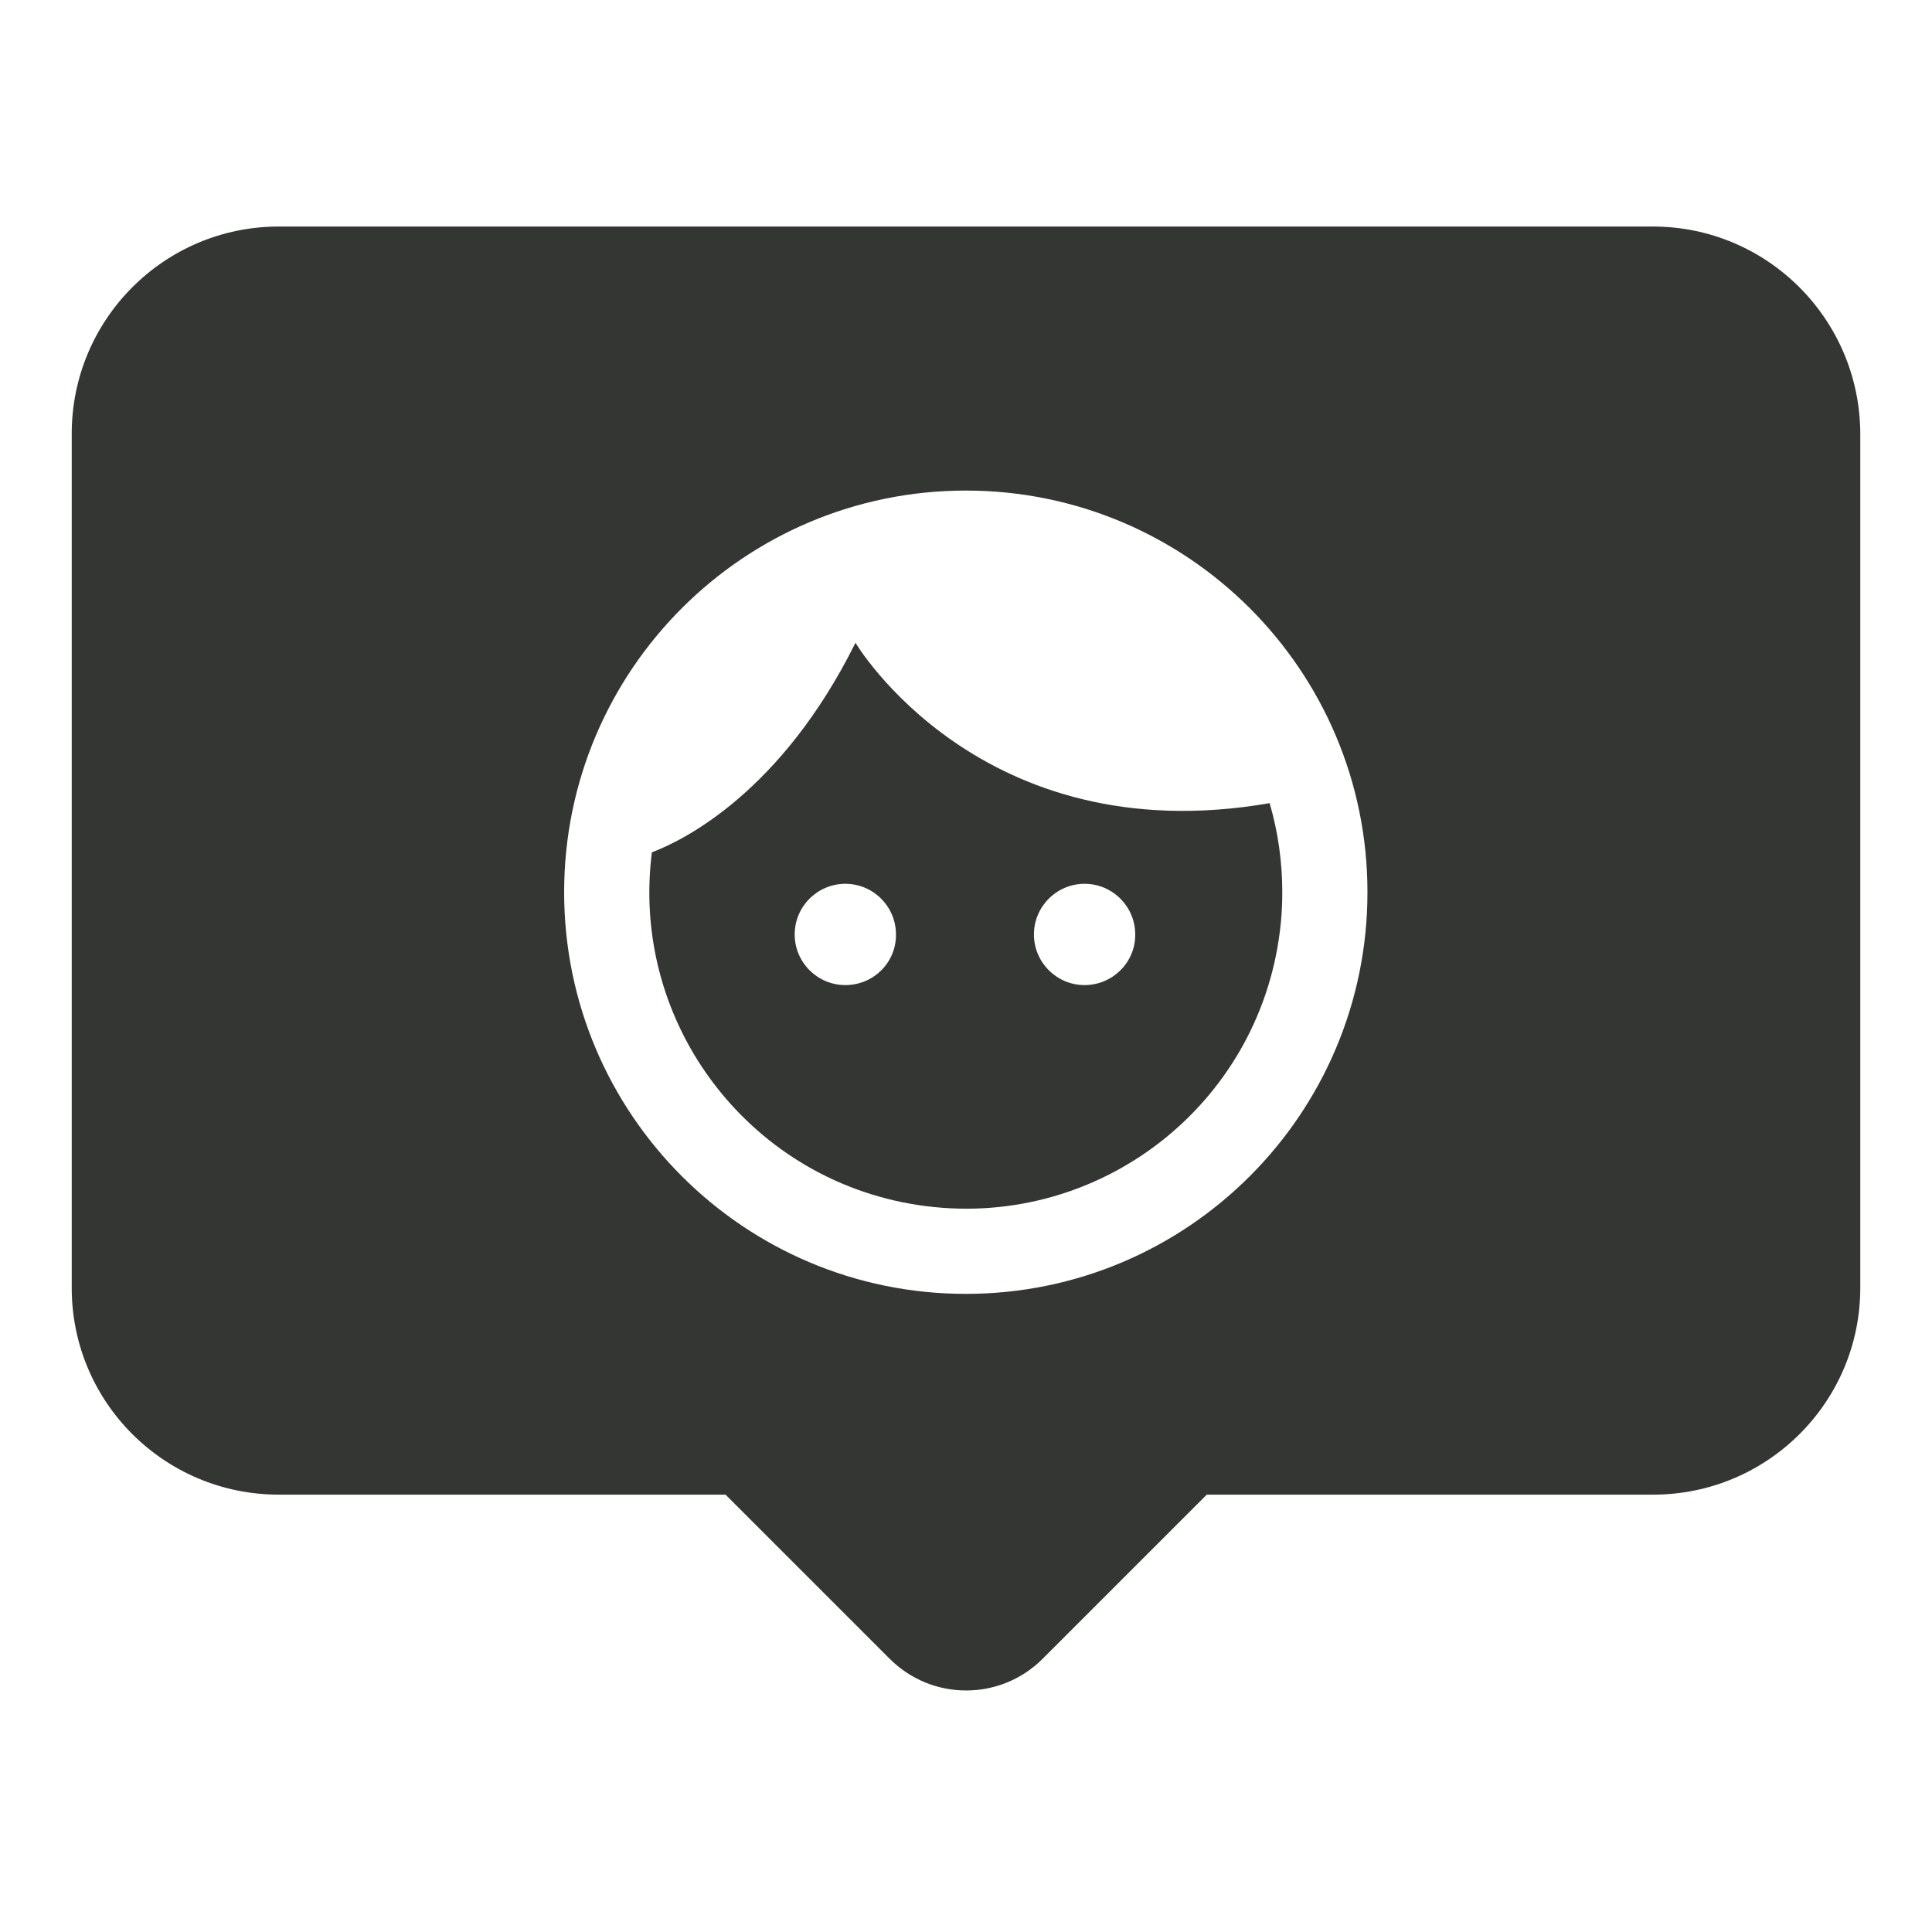 <svg xmlns="http://www.w3.org/2000/svg" fill="none" viewBox="0 0 24 24" height="24" width="24">
<path fill="#343634" d="M10.627 7.985C9.707 9.838 8.497 10.437 8.098 10.588C7.824 12.74 9.347 14.71 11.503 14.983C13.659 15.257 15.625 13.734 15.898 11.578C15.92 11.413 15.929 11.248 15.929 11.083C15.929 10.71 15.877 10.337 15.772 9.977C12.176 10.601 10.627 7.985 10.627 7.985ZM10.501 12.237C10.154 12.237 9.872 11.955 9.872 11.608C9.872 11.261 10.154 10.979 10.501 10.979C10.848 10.979 11.13 11.261 11.13 11.608C11.134 11.955 10.852 12.237 10.501 12.237ZM13.473 12.237C13.126 12.237 12.844 11.955 12.844 11.608C12.844 11.261 13.126 10.979 13.473 10.979C13.82 10.979 14.102 11.261 14.102 11.608C14.106 11.955 13.82 12.237 13.473 12.237Z"></path>
<path fill="#343634" d="M20.532 2.814H3.464C2.041 2.814 0.891 3.968 0.891 5.387V15.999C0.891 17.418 2.041 18.567 3.464 18.567H9.013L11.052 20.606C11.577 21.131 12.427 21.131 12.952 20.606L14.991 18.567H20.536C21.955 18.567 23.109 17.418 23.109 15.999V5.387C23.105 3.968 21.955 2.814 20.532 2.814ZM11.998 16.073C9.243 16.073 7.008 13.838 7.008 11.083C7.008 8.328 9.243 6.094 11.998 6.094C14.753 6.094 16.987 8.328 16.987 11.083C16.987 13.838 14.753 16.073 11.998 16.073Z"></path>
</svg>
